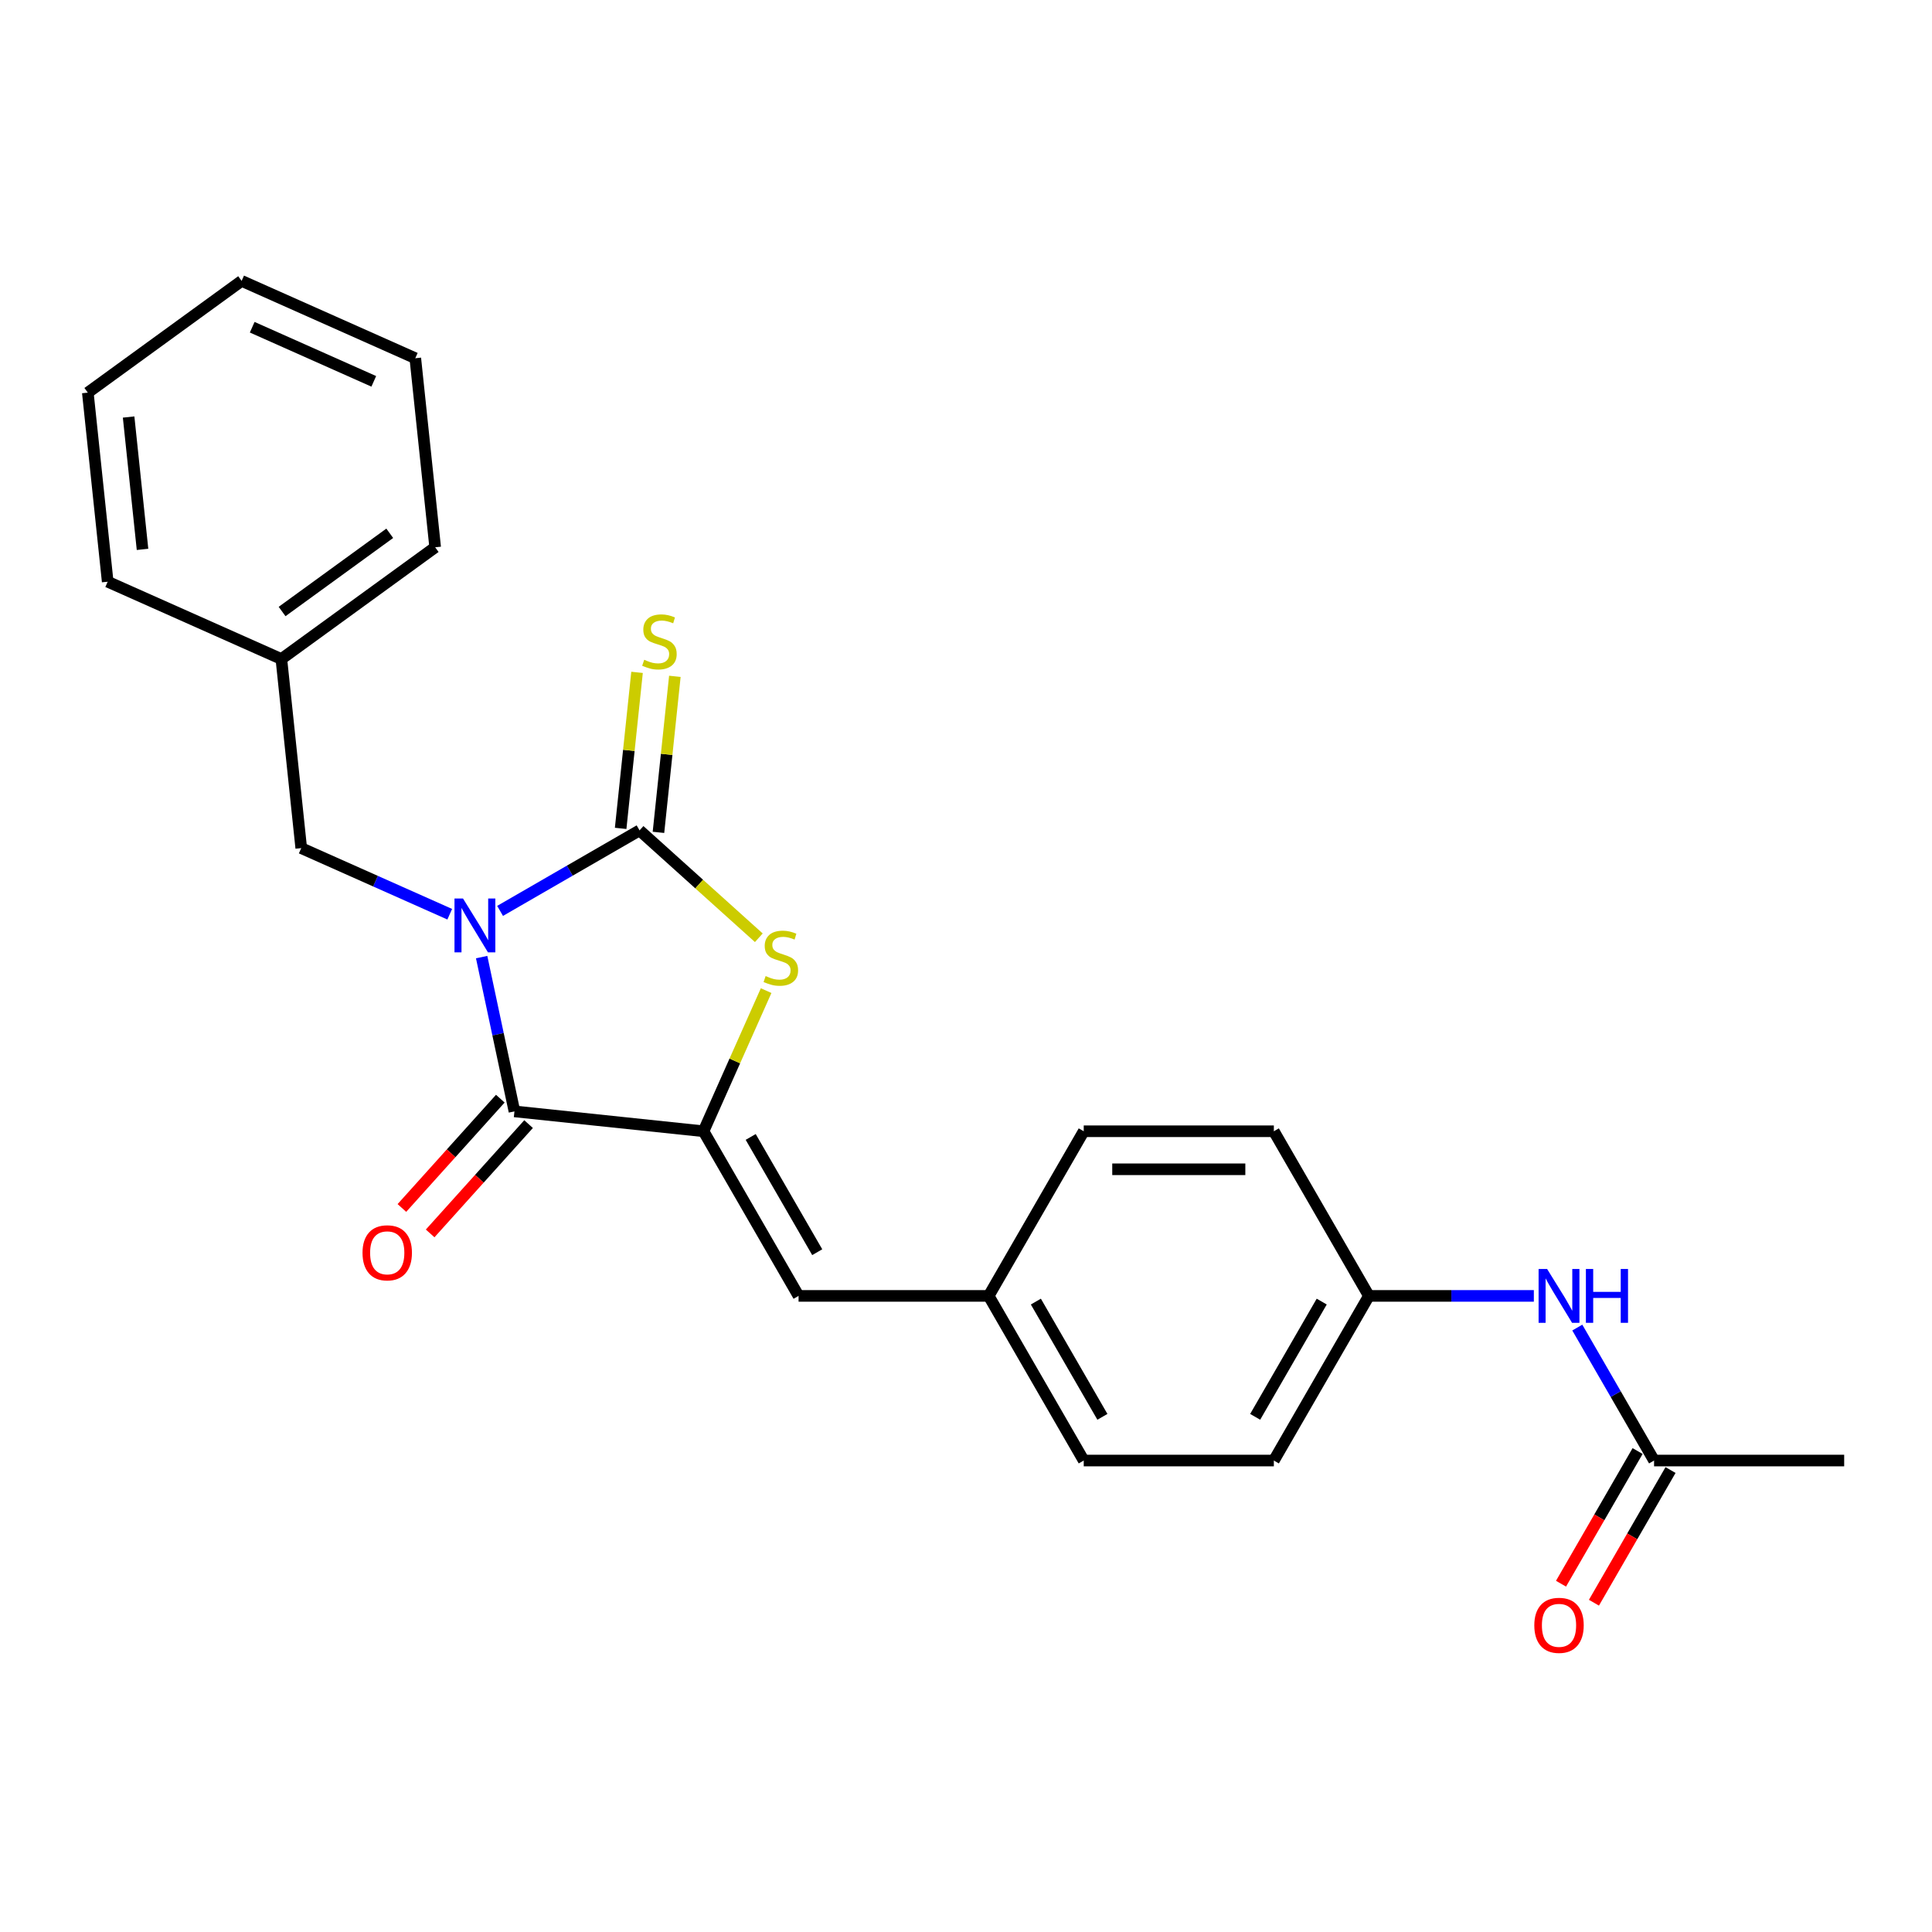 <?xml version='1.0' encoding='iso-8859-1'?>
<svg version='1.1' baseProfile='full'
              xmlns='http://www.w3.org/2000/svg'
                      xmlns:rdkit='http://www.rdkit.org/xml'
                      xmlns:xlink='http://www.w3.org/1999/xlink'
                  xml:space='preserve'
width='1000px' height='1000px' viewBox='0 0 1000 1000'>
<!-- END OF HEADER -->
<rect style='opacity:1.0;fill:#FFFFFF;stroke:none' width='1000' height='1000' x='0' y='0'> </rect>
<path class='bond-0' d='M 258.843,471.479 L 294.938,450.639' style='fill:none;fill-rule:evenodd;stroke:#0000FF;stroke-width:6px;stroke-linecap:butt;stroke-linejoin:miter;stroke-opacity:1' />
<path class='bond-0' d='M 294.938,450.639 L 331.033,429.8' style='fill:none;fill-rule:evenodd;stroke:#000000;stroke-width:6px;stroke-linecap:butt;stroke-linejoin:miter;stroke-opacity:1' />
<path class='bond-1' d='M 249.299,495.394 L 257.786,535.323' style='fill:none;fill-rule:evenodd;stroke:#0000FF;stroke-width:6px;stroke-linecap:butt;stroke-linejoin:miter;stroke-opacity:1' />
<path class='bond-1' d='M 257.786,535.323 L 266.274,575.252' style='fill:none;fill-rule:evenodd;stroke:#000000;stroke-width:6px;stroke-linecap:butt;stroke-linejoin:miter;stroke-opacity:1' />
<path class='bond-5' d='M 232.786,473.2 L 194.353,456.088' style='fill:none;fill-rule:evenodd;stroke:#0000FF;stroke-width:6px;stroke-linecap:butt;stroke-linejoin:miter;stroke-opacity:1' />
<path class='bond-5' d='M 194.353,456.088 L 155.92,438.977' style='fill:none;fill-rule:evenodd;stroke:#000000;stroke-width:6px;stroke-linecap:butt;stroke-linejoin:miter;stroke-opacity:1' />
<path class='bond-3' d='M 331.033,429.8 L 361.899,457.592' style='fill:none;fill-rule:evenodd;stroke:#000000;stroke-width:6px;stroke-linecap:butt;stroke-linejoin:miter;stroke-opacity:1' />
<path class='bond-3' d='M 361.899,457.592 L 392.765,485.383' style='fill:none;fill-rule:evenodd;stroke:#CCCC00;stroke-width:6px;stroke-linecap:butt;stroke-linejoin:miter;stroke-opacity:1' />
<path class='bond-6' d='M 340.819,430.828 L 345.063,390.448' style='fill:none;fill-rule:evenodd;stroke:#000000;stroke-width:6px;stroke-linecap:butt;stroke-linejoin:miter;stroke-opacity:1' />
<path class='bond-6' d='M 345.063,390.448 L 349.307,350.068' style='fill:none;fill-rule:evenodd;stroke:#CCCC00;stroke-width:6px;stroke-linecap:butt;stroke-linejoin:miter;stroke-opacity:1' />
<path class='bond-6' d='M 321.247,428.771 L 325.491,388.391' style='fill:none;fill-rule:evenodd;stroke:#000000;stroke-width:6px;stroke-linecap:butt;stroke-linejoin:miter;stroke-opacity:1' />
<path class='bond-6' d='M 325.491,388.391 L 329.735,348.011' style='fill:none;fill-rule:evenodd;stroke:#CCCC00;stroke-width:6px;stroke-linecap:butt;stroke-linejoin:miter;stroke-opacity:1' />
<path class='bond-2' d='M 266.274,575.252 L 364.136,585.538' style='fill:none;fill-rule:evenodd;stroke:#000000;stroke-width:6px;stroke-linecap:butt;stroke-linejoin:miter;stroke-opacity:1' />
<path class='bond-8' d='M 258.961,568.667 L 233.49,596.955' style='fill:none;fill-rule:evenodd;stroke:#000000;stroke-width:6px;stroke-linecap:butt;stroke-linejoin:miter;stroke-opacity:1' />
<path class='bond-8' d='M 233.49,596.955 L 208.02,625.243' style='fill:none;fill-rule:evenodd;stroke:#FF0000;stroke-width:6px;stroke-linecap:butt;stroke-linejoin:miter;stroke-opacity:1' />
<path class='bond-8' d='M 273.586,581.836 L 248.116,610.124' style='fill:none;fill-rule:evenodd;stroke:#000000;stroke-width:6px;stroke-linecap:butt;stroke-linejoin:miter;stroke-opacity:1' />
<path class='bond-8' d='M 248.116,610.124 L 222.645,638.412' style='fill:none;fill-rule:evenodd;stroke:#FF0000;stroke-width:6px;stroke-linecap:butt;stroke-linejoin:miter;stroke-opacity:1' />
<path class='bond-4' d='M 364.136,585.538 L 413.337,670.756' style='fill:none;fill-rule:evenodd;stroke:#000000;stroke-width:6px;stroke-linecap:butt;stroke-linejoin:miter;stroke-opacity:1' />
<path class='bond-4' d='M 388.56,588.48 L 423,648.133' style='fill:none;fill-rule:evenodd;stroke:#000000;stroke-width:6px;stroke-linecap:butt;stroke-linejoin:miter;stroke-opacity:1' />
<path class='bond-24' d='M 364.136,585.538 L 380.341,549.142' style='fill:none;fill-rule:evenodd;stroke:#000000;stroke-width:6px;stroke-linecap:butt;stroke-linejoin:miter;stroke-opacity:1' />
<path class='bond-24' d='M 380.341,549.142 L 396.545,512.745' style='fill:none;fill-rule:evenodd;stroke:#CCCC00;stroke-width:6px;stroke-linecap:butt;stroke-linejoin:miter;stroke-opacity:1' />
<path class='bond-11' d='M 413.337,670.756 L 511.738,670.756' style='fill:none;fill-rule:evenodd;stroke:#000000;stroke-width:6px;stroke-linecap:butt;stroke-linejoin:miter;stroke-opacity:1' />
<path class='bond-13' d='M 155.92,438.977 L 145.635,341.115' style='fill:none;fill-rule:evenodd;stroke:#000000;stroke-width:6px;stroke-linecap:butt;stroke-linejoin:miter;stroke-opacity:1' />
<path class='bond-7' d='M 856.144,755.974 L 836.276,721.562' style='fill:none;fill-rule:evenodd;stroke:#000000;stroke-width:6px;stroke-linecap:butt;stroke-linejoin:miter;stroke-opacity:1' />
<path class='bond-7' d='M 836.276,721.562 L 816.408,687.15' style='fill:none;fill-rule:evenodd;stroke:#0000FF;stroke-width:6px;stroke-linecap:butt;stroke-linejoin:miter;stroke-opacity:1' />
<path class='bond-10' d='M 847.622,751.054 L 827.8,785.388' style='fill:none;fill-rule:evenodd;stroke:#000000;stroke-width:6px;stroke-linecap:butt;stroke-linejoin:miter;stroke-opacity:1' />
<path class='bond-10' d='M 827.8,785.388 L 807.977,819.721' style='fill:none;fill-rule:evenodd;stroke:#FF0000;stroke-width:6px;stroke-linecap:butt;stroke-linejoin:miter;stroke-opacity:1' />
<path class='bond-10' d='M 864.666,760.894 L 844.843,795.228' style='fill:none;fill-rule:evenodd;stroke:#000000;stroke-width:6px;stroke-linecap:butt;stroke-linejoin:miter;stroke-opacity:1' />
<path class='bond-10' d='M 844.843,795.228 L 825.021,829.561' style='fill:none;fill-rule:evenodd;stroke:#FF0000;stroke-width:6px;stroke-linecap:butt;stroke-linejoin:miter;stroke-opacity:1' />
<path class='bond-18' d='M 856.144,755.974 L 954.545,755.974' style='fill:none;fill-rule:evenodd;stroke:#000000;stroke-width:6px;stroke-linecap:butt;stroke-linejoin:miter;stroke-opacity:1' />
<path class='bond-9' d='M 793.915,670.756 L 751.228,670.756' style='fill:none;fill-rule:evenodd;stroke:#0000FF;stroke-width:6px;stroke-linecap:butt;stroke-linejoin:miter;stroke-opacity:1' />
<path class='bond-9' d='M 751.228,670.756 L 708.542,670.756' style='fill:none;fill-rule:evenodd;stroke:#000000;stroke-width:6px;stroke-linecap:butt;stroke-linejoin:miter;stroke-opacity:1' />
<path class='bond-14' d='M 511.738,670.756 L 560.939,585.538' style='fill:none;fill-rule:evenodd;stroke:#000000;stroke-width:6px;stroke-linecap:butt;stroke-linejoin:miter;stroke-opacity:1' />
<path class='bond-15' d='M 511.738,670.756 L 560.939,755.974' style='fill:none;fill-rule:evenodd;stroke:#000000;stroke-width:6px;stroke-linecap:butt;stroke-linejoin:miter;stroke-opacity:1' />
<path class='bond-15' d='M 536.162,673.698 L 570.603,733.351' style='fill:none;fill-rule:evenodd;stroke:#000000;stroke-width:6px;stroke-linecap:butt;stroke-linejoin:miter;stroke-opacity:1' />
<path class='bond-12' d='M 708.542,670.756 L 659.341,755.974' style='fill:none;fill-rule:evenodd;stroke:#000000;stroke-width:6px;stroke-linecap:butt;stroke-linejoin:miter;stroke-opacity:1' />
<path class='bond-12' d='M 684.118,673.698 L 649.677,733.351' style='fill:none;fill-rule:evenodd;stroke:#000000;stroke-width:6px;stroke-linecap:butt;stroke-linejoin:miter;stroke-opacity:1' />
<path class='bond-26' d='M 708.542,670.756 L 659.341,585.538' style='fill:none;fill-rule:evenodd;stroke:#000000;stroke-width:6px;stroke-linecap:butt;stroke-linejoin:miter;stroke-opacity:1' />
<path class='bond-19' d='M 145.635,341.115 L 225.243,283.276' style='fill:none;fill-rule:evenodd;stroke:#000000;stroke-width:6px;stroke-linecap:butt;stroke-linejoin:miter;stroke-opacity:1' />
<path class='bond-19' d='M 146.008,316.517 L 201.734,276.03' style='fill:none;fill-rule:evenodd;stroke:#000000;stroke-width:6px;stroke-linecap:butt;stroke-linejoin:miter;stroke-opacity:1' />
<path class='bond-20' d='M 145.635,341.115 L 55.74,301.091' style='fill:none;fill-rule:evenodd;stroke:#000000;stroke-width:6px;stroke-linecap:butt;stroke-linejoin:miter;stroke-opacity:1' />
<path class='bond-16' d='M 560.939,585.538 L 659.341,585.538' style='fill:none;fill-rule:evenodd;stroke:#000000;stroke-width:6px;stroke-linecap:butt;stroke-linejoin:miter;stroke-opacity:1' />
<path class='bond-16' d='M 575.699,605.218 L 644.581,605.218' style='fill:none;fill-rule:evenodd;stroke:#000000;stroke-width:6px;stroke-linecap:butt;stroke-linejoin:miter;stroke-opacity:1' />
<path class='bond-17' d='M 560.939,755.974 L 659.341,755.974' style='fill:none;fill-rule:evenodd;stroke:#000000;stroke-width:6px;stroke-linecap:butt;stroke-linejoin:miter;stroke-opacity:1' />
<path class='bond-22' d='M 225.243,283.276 L 214.957,185.413' style='fill:none;fill-rule:evenodd;stroke:#000000;stroke-width:6px;stroke-linecap:butt;stroke-linejoin:miter;stroke-opacity:1' />
<path class='bond-21' d='M 55.74,301.091 L 45.455,203.228' style='fill:none;fill-rule:evenodd;stroke:#000000;stroke-width:6px;stroke-linecap:butt;stroke-linejoin:miter;stroke-opacity:1' />
<path class='bond-21' d='M 73.77,284.354 L 66.57,215.851' style='fill:none;fill-rule:evenodd;stroke:#000000;stroke-width:6px;stroke-linecap:butt;stroke-linejoin:miter;stroke-opacity:1' />
<path class='bond-23' d='M 45.455,203.228 L 125.063,145.389' style='fill:none;fill-rule:evenodd;stroke:#000000;stroke-width:6px;stroke-linecap:butt;stroke-linejoin:miter;stroke-opacity:1' />
<path class='bond-25' d='M 214.957,185.413 L 125.063,145.389' style='fill:none;fill-rule:evenodd;stroke:#000000;stroke-width:6px;stroke-linecap:butt;stroke-linejoin:miter;stroke-opacity:1' />
<path class='bond-25' d='M 193.469,197.388 L 130.543,169.372' style='fill:none;fill-rule:evenodd;stroke:#000000;stroke-width:6px;stroke-linecap:butt;stroke-linejoin:miter;stroke-opacity:1' />
<path  class='atom-0' d='M 239.655 465.067
L 248.786 479.827
Q 249.692 481.283, 251.148 483.921
Q 252.604 486.558, 252.683 486.715
L 252.683 465.067
L 256.383 465.067
L 256.383 492.934
L 252.565 492.934
L 242.764 476.796
Q 241.623 474.907, 240.403 472.742
Q 239.222 470.577, 238.868 469.908
L 238.868 492.934
L 235.246 492.934
L 235.246 465.067
L 239.655 465.067
' fill='#0000FF'/>
<path  class='atom-4' d='M 396.287 505.208
Q 396.602 505.326, 397.901 505.877
Q 399.2 506.428, 400.617 506.782
Q 402.073 507.097, 403.49 507.097
Q 406.128 507.097, 407.663 505.838
Q 409.198 504.539, 409.198 502.295
Q 409.198 500.76, 408.411 499.815
Q 407.663 498.871, 406.482 498.359
Q 405.301 497.847, 403.333 497.257
Q 400.853 496.509, 399.358 495.801
Q 397.901 495.092, 396.838 493.597
Q 395.815 492.101, 395.815 489.582
Q 395.815 486.079, 398.177 483.914
Q 400.578 481.749, 405.301 481.749
Q 408.529 481.749, 412.189 483.284
L 411.284 486.315
Q 407.938 484.937, 405.419 484.937
Q 402.703 484.937, 401.208 486.079
Q 399.712 487.181, 399.751 489.109
Q 399.751 490.605, 400.499 491.51
Q 401.286 492.416, 402.388 492.927
Q 403.53 493.439, 405.419 494.029
Q 407.938 494.817, 409.434 495.604
Q 410.93 496.391, 411.992 498.005
Q 413.094 499.579, 413.094 502.295
Q 413.094 506.153, 410.497 508.239
Q 407.938 510.285, 403.648 510.285
Q 401.168 510.285, 399.279 509.734
Q 397.429 509.223, 395.225 508.317
L 396.287 505.208
' fill='#CCCC00'/>
<path  class='atom-7' d='M 333.447 341.502
Q 333.761 341.62, 335.06 342.171
Q 336.359 342.722, 337.776 343.076
Q 339.233 343.391, 340.65 343.391
Q 343.287 343.391, 344.822 342.132
Q 346.357 340.833, 346.357 338.589
Q 346.357 337.054, 345.57 336.109
Q 344.822 335.165, 343.641 334.653
Q 342.46 334.141, 340.492 333.551
Q 338.012 332.803, 336.517 332.095
Q 335.06 331.386, 333.998 329.89
Q 332.974 328.395, 332.974 325.876
Q 332.974 322.373, 335.336 320.208
Q 337.737 318.043, 342.46 318.043
Q 345.688 318.043, 349.348 319.578
L 348.443 322.609
Q 345.097 321.231, 342.578 321.231
Q 339.862 321.231, 338.367 322.373
Q 336.871 323.475, 336.91 325.403
Q 336.91 326.899, 337.658 327.804
Q 338.445 328.71, 339.547 329.221
Q 340.689 329.733, 342.578 330.323
Q 345.097 331.111, 346.593 331.898
Q 348.089 332.685, 349.151 334.299
Q 350.254 335.873, 350.254 338.589
Q 350.254 342.447, 347.656 344.533
Q 345.097 346.579, 340.807 346.579
Q 338.327 346.579, 336.438 346.028
Q 334.588 345.517, 332.384 344.611
L 333.447 341.502
' fill='#CCCC00'/>
<path  class='atom-9' d='M 187.638 648.457
Q 187.638 641.766, 190.944 638.027
Q 194.25 634.287, 200.43 634.287
Q 206.61 634.287, 209.916 638.027
Q 213.222 641.766, 213.222 648.457
Q 213.222 655.227, 209.877 659.085
Q 206.531 662.902, 200.43 662.902
Q 194.29 662.902, 190.944 659.085
Q 187.638 655.267, 187.638 648.457
M 200.43 659.754
Q 204.681 659.754, 206.964 656.92
Q 209.286 654.046, 209.286 648.457
Q 209.286 642.986, 206.964 640.231
Q 204.681 637.436, 200.43 637.436
Q 196.179 637.436, 193.857 640.191
Q 191.574 642.947, 191.574 648.457
Q 191.574 654.086, 193.857 656.92
Q 196.179 659.754, 200.43 659.754
' fill='#FF0000'/>
<path  class='atom-10' d='M 800.783 656.822
L 809.915 671.582
Q 810.82 673.039, 812.276 675.676
Q 813.733 678.313, 813.812 678.471
L 813.812 656.822
L 817.511 656.822
L 817.511 684.689
L 813.693 684.689
L 803.893 668.552
Q 802.751 666.662, 801.531 664.497
Q 800.35 662.333, 799.996 661.664
L 799.996 684.689
L 796.375 684.689
L 796.375 656.822
L 800.783 656.822
' fill='#0000FF'/>
<path  class='atom-10' d='M 820.857 656.822
L 824.636 656.822
L 824.636 668.67
L 838.884 668.67
L 838.884 656.822
L 842.663 656.822
L 842.663 684.689
L 838.884 684.689
L 838.884 671.819
L 824.636 671.819
L 824.636 684.689
L 820.857 684.689
L 820.857 656.822
' fill='#0000FF'/>
<path  class='atom-11' d='M 794.151 841.271
Q 794.151 834.58, 797.457 830.84
Q 800.763 827.101, 806.943 827.101
Q 813.123 827.101, 816.429 830.84
Q 819.735 834.58, 819.735 841.271
Q 819.735 848.041, 816.39 851.898
Q 813.044 855.716, 806.943 855.716
Q 800.803 855.716, 797.457 851.898
Q 794.151 848.08, 794.151 841.271
M 806.943 852.568
Q 811.194 852.568, 813.477 849.734
Q 815.799 846.86, 815.799 841.271
Q 815.799 835.8, 813.477 833.045
Q 811.194 830.25, 806.943 830.25
Q 802.692 830.25, 800.37 833.005
Q 798.087 835.761, 798.087 841.271
Q 798.087 846.9, 800.37 849.734
Q 802.692 852.568, 806.943 852.568
' fill='#FF0000'/>
</svg>
